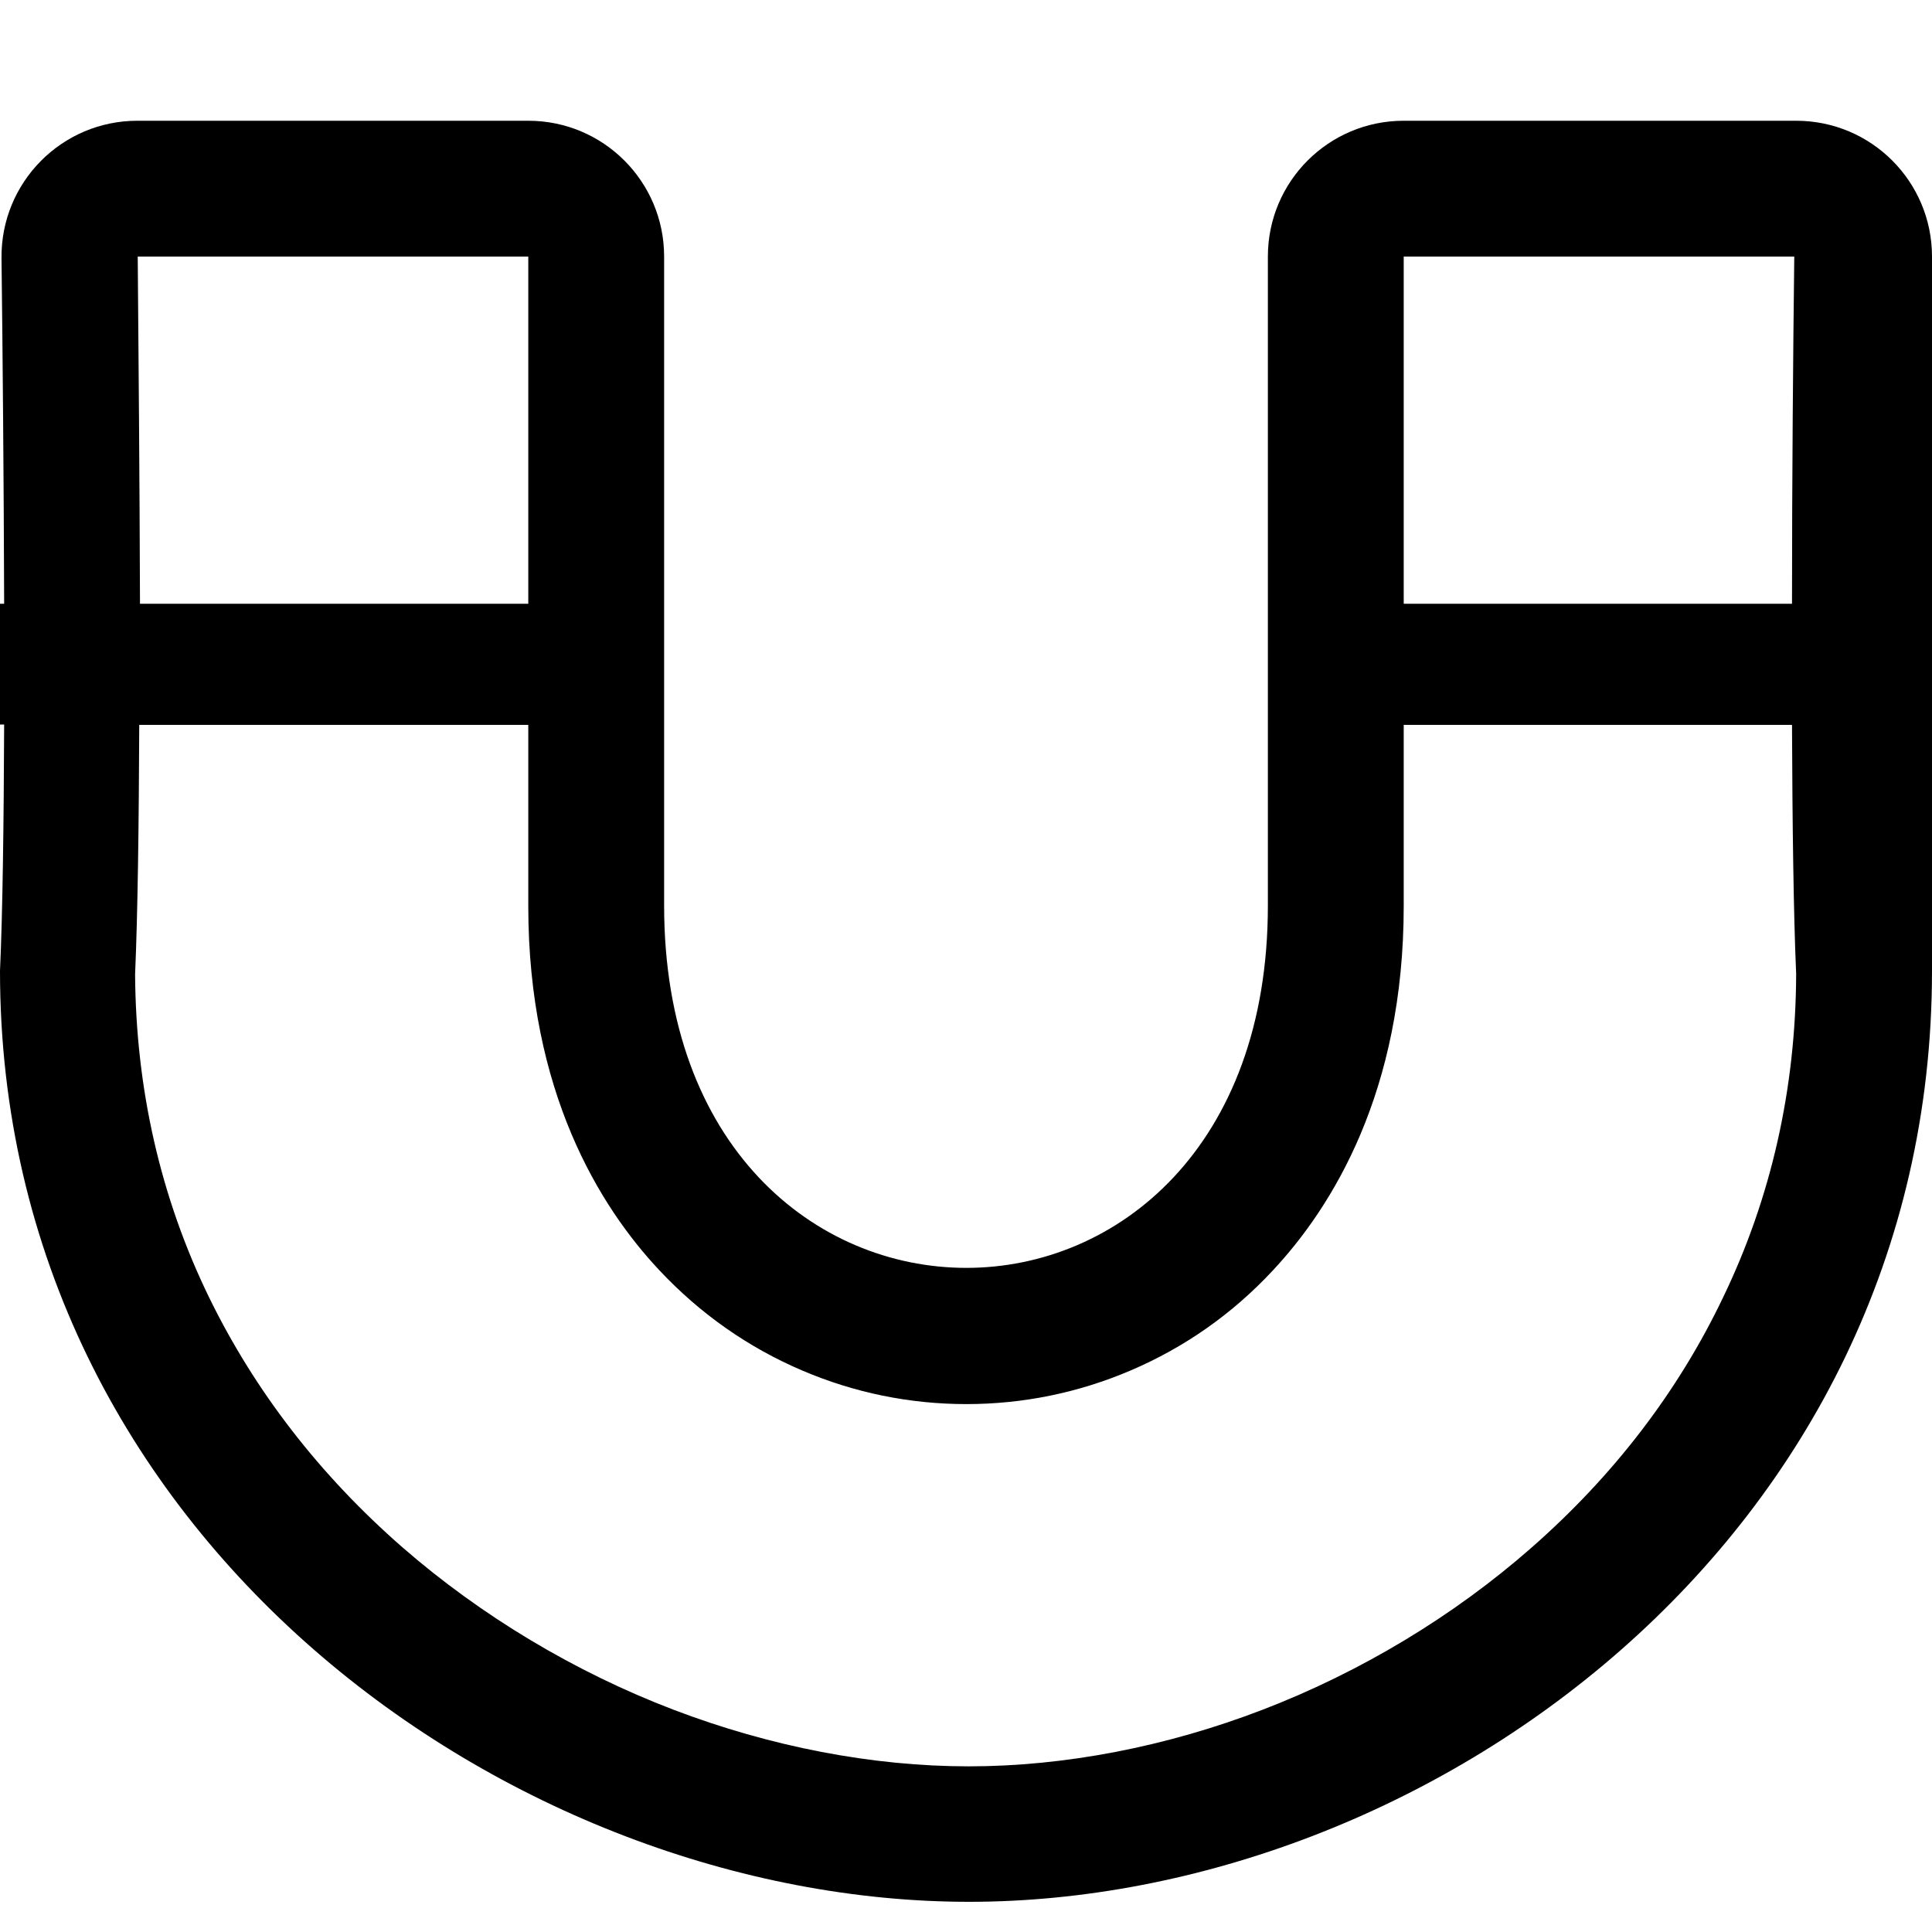 <svg xmlns="http://www.w3.org/2000/svg" viewBox="0 0 512 512"><!-- Font Awesome Pro 5.15.1 by @fontawesome - https://fontawesome.com License - https://fontawesome.com/license (Commercial License) --><path d="M372 32c-19.9 0-36 16.1-36 36v172c0 64-40 96-79.9 96-40 0-80.1-32-80.1-96V68c0-19.9-16.1-36-36-36H36.4C16.4 32 .2 48.3.4 68.4c.3 24.5.6 58.4.7 91.6H0v32h1.1C1 218.3.7 242 0 257.3 0 408 136.2 504 256.8 504 377.5 504 512 408 512 257.3V68c0-19.9-16.1-36-36-36H372zM36.5 68H140v92H37.1c-.1-33.4-.4-67.4-.6-92zM476 258.1c-.1 30.4-6.6 59.3-19.4 85.8-11.9 24.9-29 47.2-50.8 66.3-20.6 18.1-45.2 32.9-71.2 42.9-25.5 9.8-52.4 15-77.9 15-25.5 0-52.5-5.2-78.2-15-26.2-10-51-24.9-71.8-43-22-19.2-39.2-41.5-51.3-66.3-12.9-26.5-19.4-55.3-19.6-85.6.7-15.9 1-39.7 1.1-66.1H140v48c0 49.2 18.9 79.7 34.8 96.6 10.8 11.5 23.5 20.4 37.8 26.5 13.8 5.9 28.5 8.9 43.5 8.9s29.7-3 43.5-8.9c14.3-6.1 27-15 37.7-26.5 15.8-16.9 34.7-47.4 34.7-96.6v-48h102.9c.1 26.2.4 50.1 1.1 66zM372 160V68h103.5c-.3 24.6-.6 58.6-.6 92H372z"/></svg>